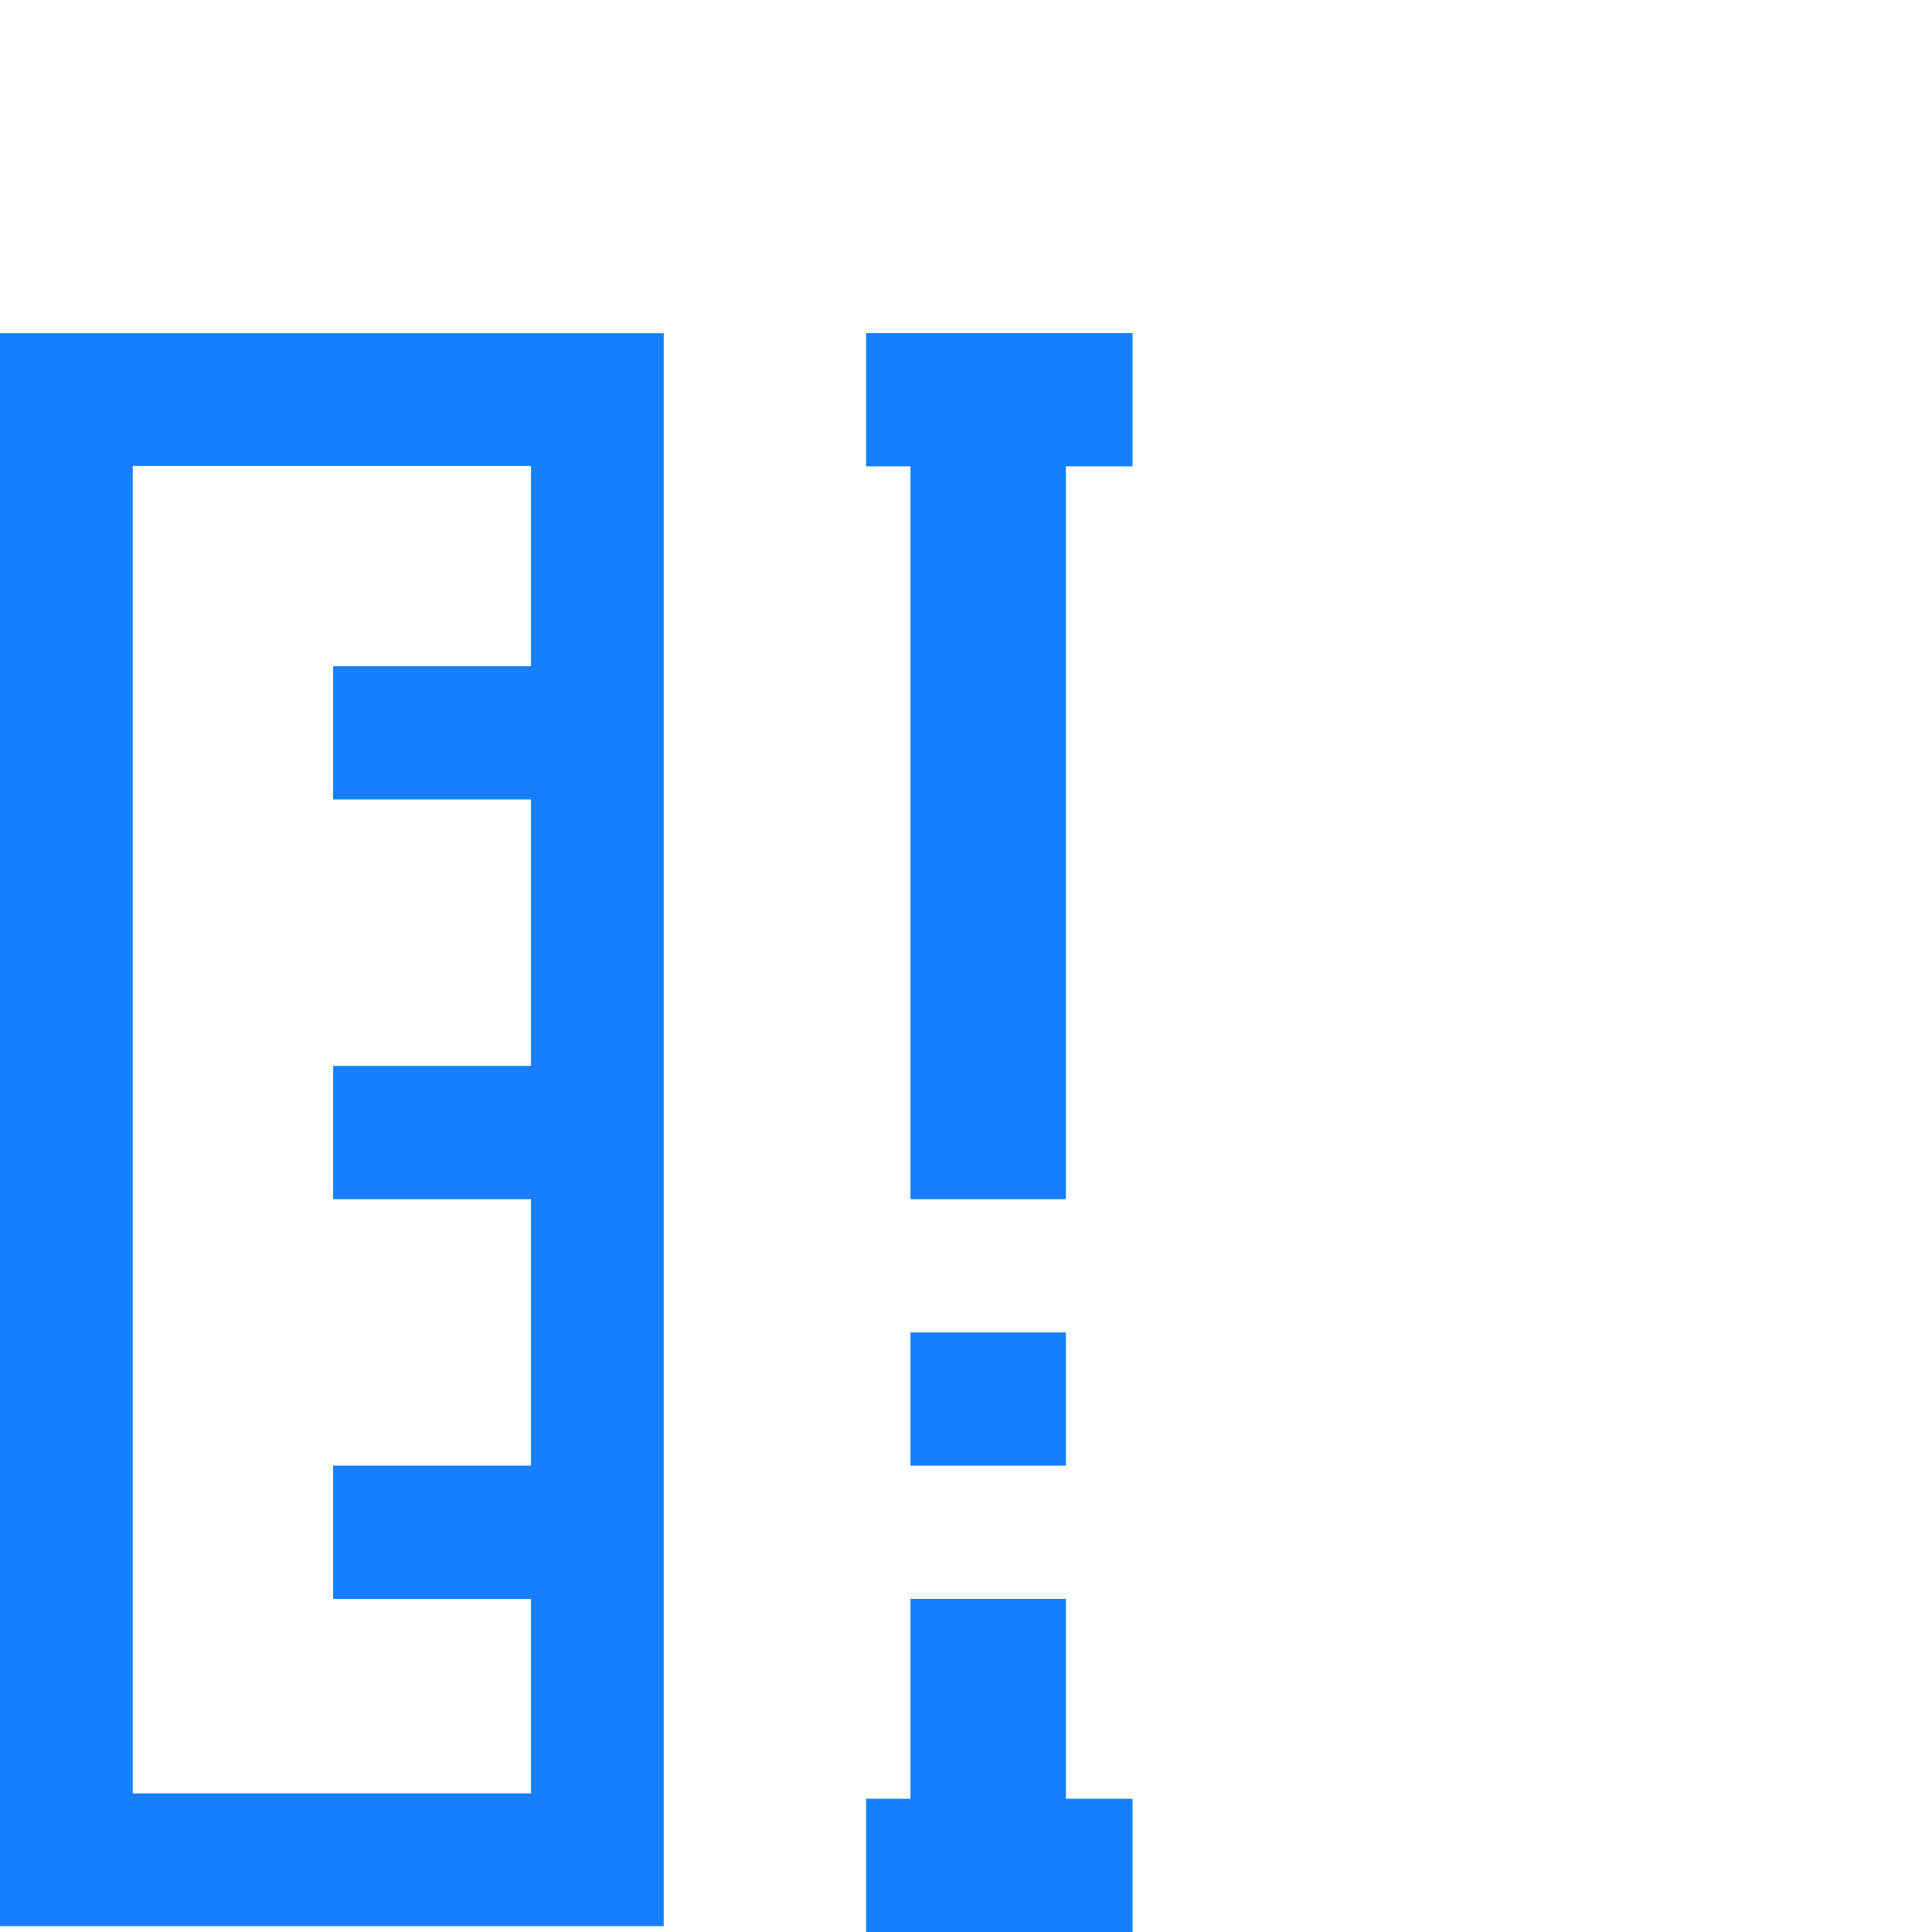 <svg xmlns="http://www.w3.org/2000/svg" xmlns:xlink="http://www.w3.org/1999/xlink" width="87" height="87" viewBox="0 0 87 87"><defs><clipPath id="b"><rect width="87" height="87"></rect></clipPath></defs><g id="a" clip-path="url(#b)"><g transform="translate(0 15.001)"><path d="M5.978,5.978H23.911V65.756H5.978ZM0,71.734H29.889V0H0Z" transform="translate(0 0.002)" fill="#167eff"></path><rect width="12" height="6" transform="translate(15 32.999)" fill="#167eff"></rect><rect width="12" height="6" transform="translate(15 14.999)" fill="#167eff"></rect><rect width="12" height="6" transform="translate(15 50.999)" fill="#167eff"></rect><rect width="12" height="6" transform="translate(39 -0.001)" fill="#167eff"></rect><rect width="12" height="6" transform="translate(39 65.999)" fill="#167eff"></rect><rect width="7" height="37" transform="translate(41 1.999)" fill="#167eff"></rect><rect width="7" height="6" transform="translate(41 44.999)" fill="#167eff"></rect><rect width="7" height="11" transform="translate(41 56.999)" fill="#167eff"></rect></g></g></svg>